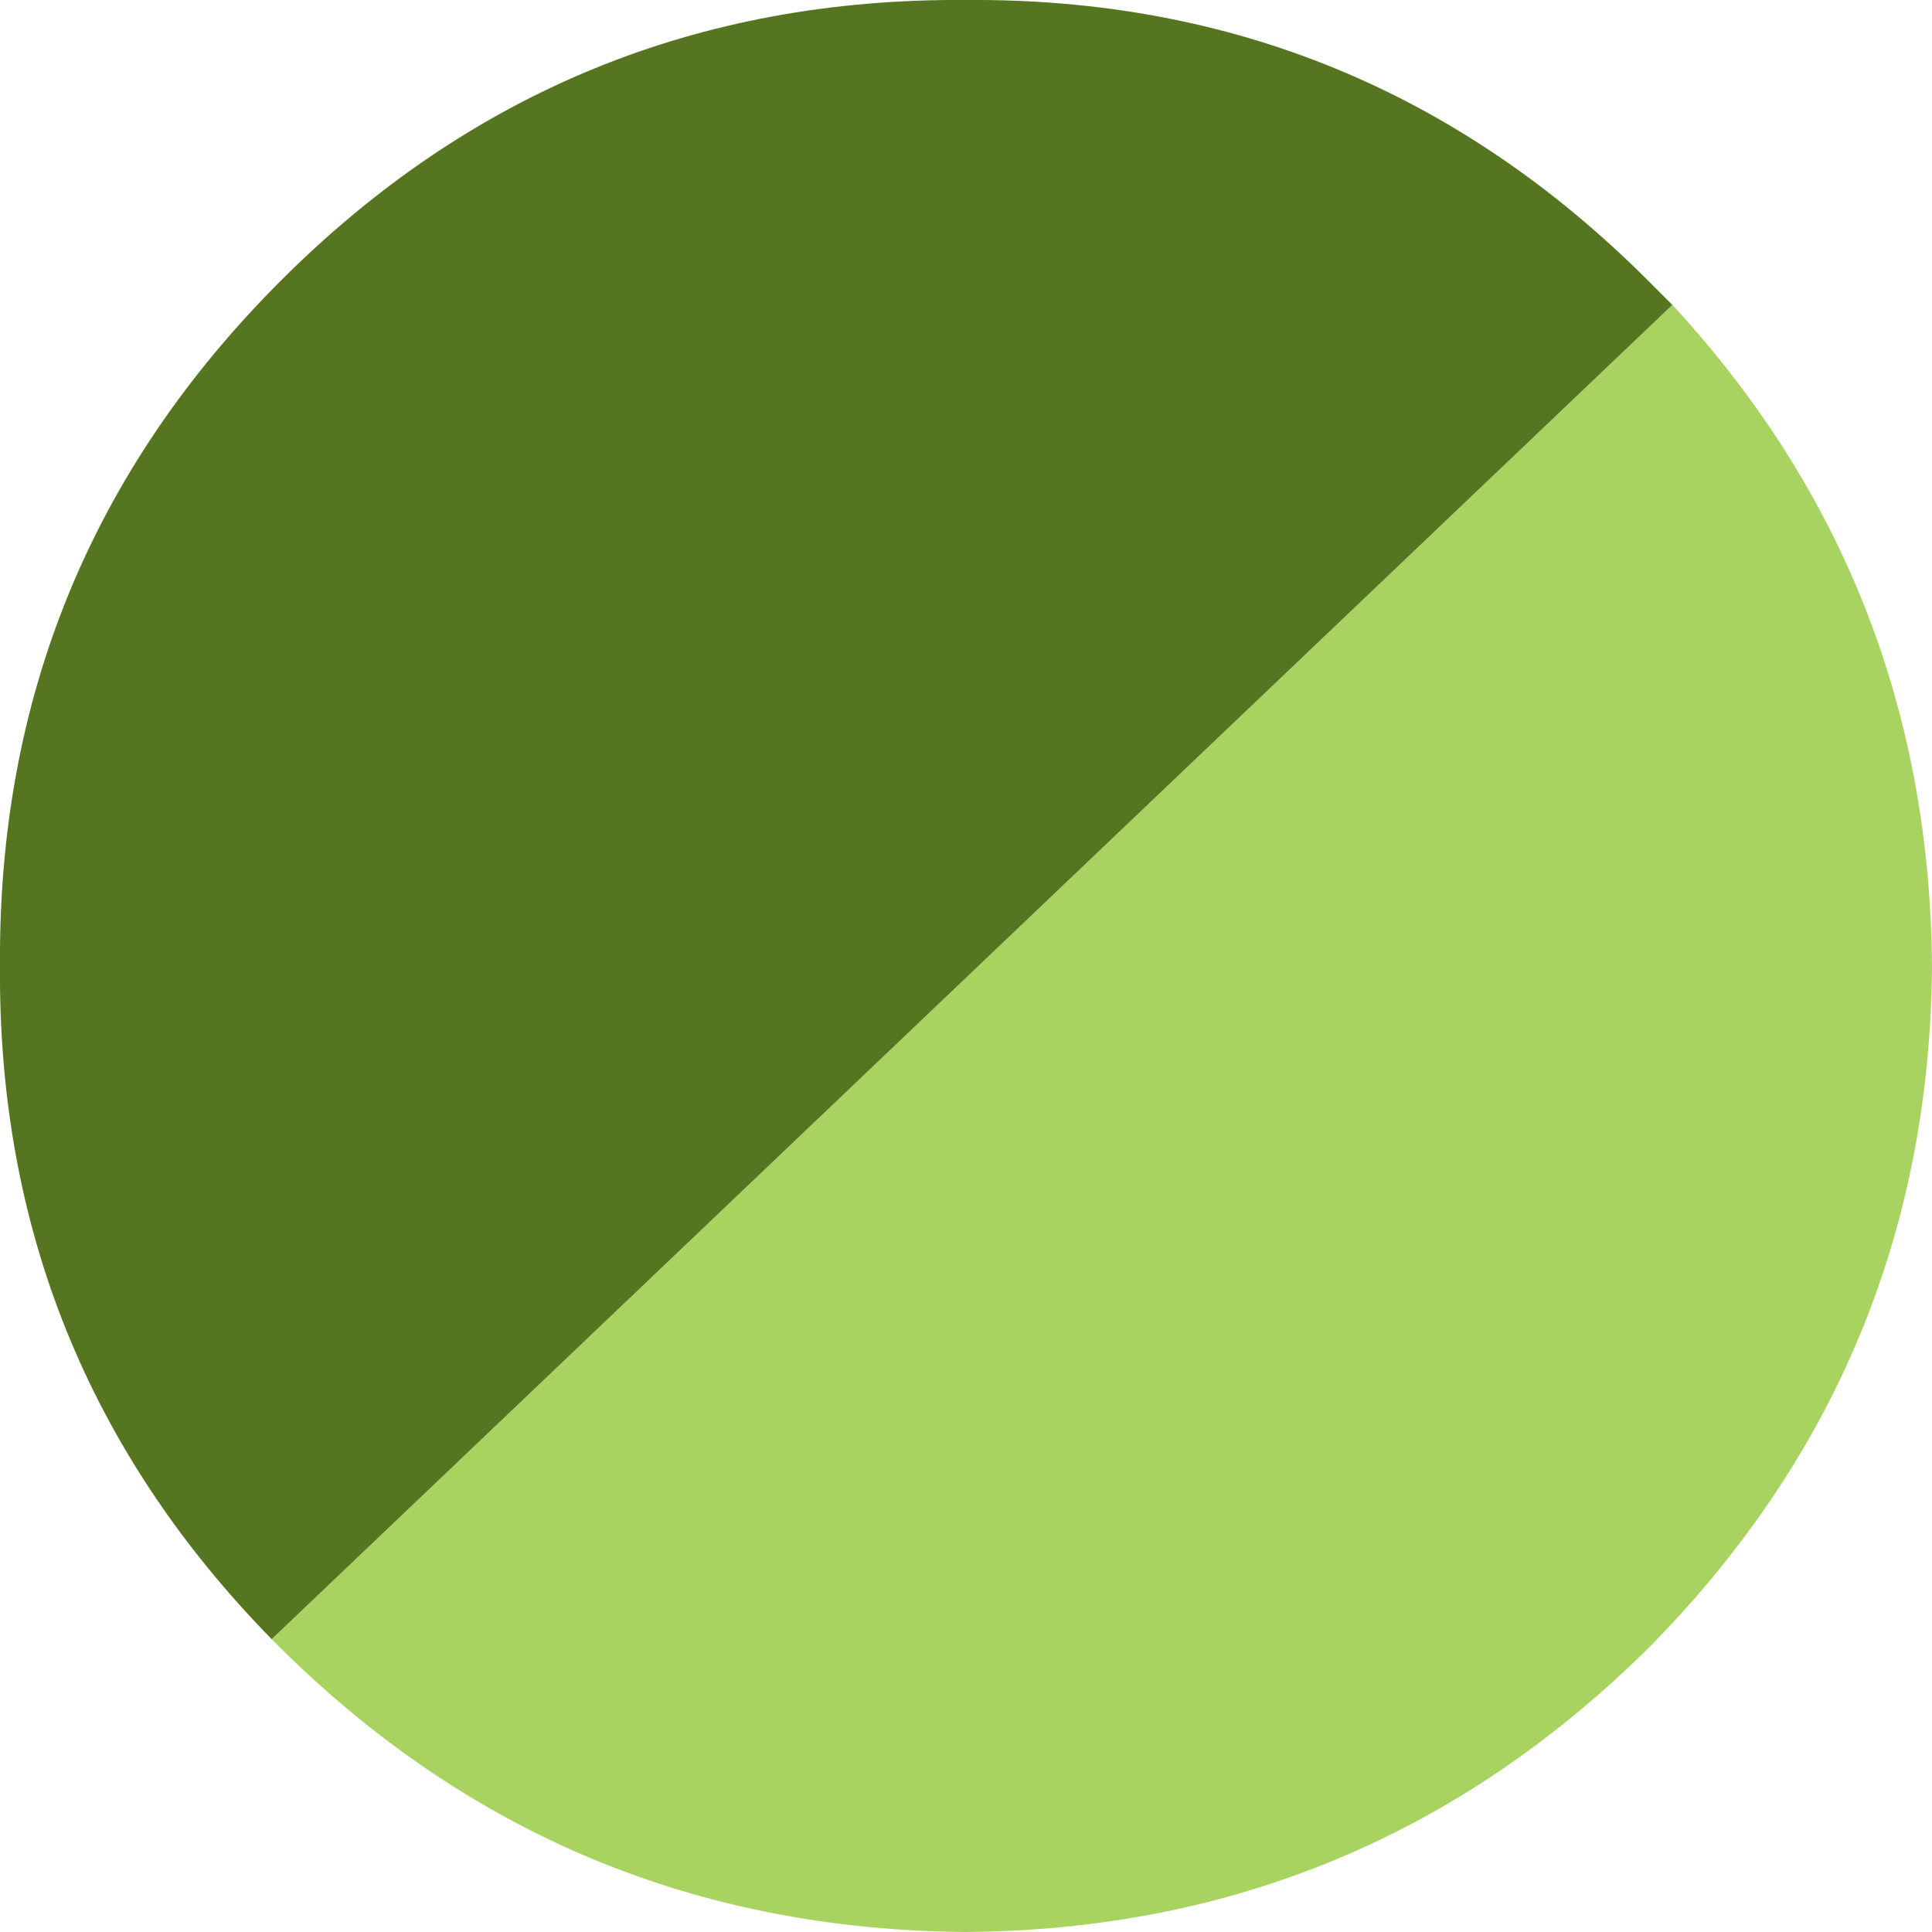 <?xml version="1.0" encoding="UTF-8" standalone="no"?>
<svg xmlns:xlink="http://www.w3.org/1999/xlink" height="32.0px" width="32.0px" xmlns="http://www.w3.org/2000/svg">
  <g transform="matrix(1.0, 0.0, 0.0, 1.0, 15.95, 15.95)">
    <path d="M11.75 -10.9 Q16.0 -6.3 16.05 0.05 16.0 6.65 11.35 11.35 6.65 16.0 0.05 16.05 -6.6 16.0 -11.3 11.35 L-11.45 11.2 11.75 -10.9" fill="#a9d361" fill-rule="evenodd" stroke="none"/>
    <path d="M-11.45 11.2 Q-16.0 6.55 -15.95 0.05 -16.0 -6.6 -11.3 -11.3 -6.6 -16.0 0.05 -15.95 6.65 -16.0 11.35 -11.3 L11.75 -10.9 -11.45 11.2" fill="#557520" fill-rule="evenodd" stroke="none"/>
  </g>
</svg>
